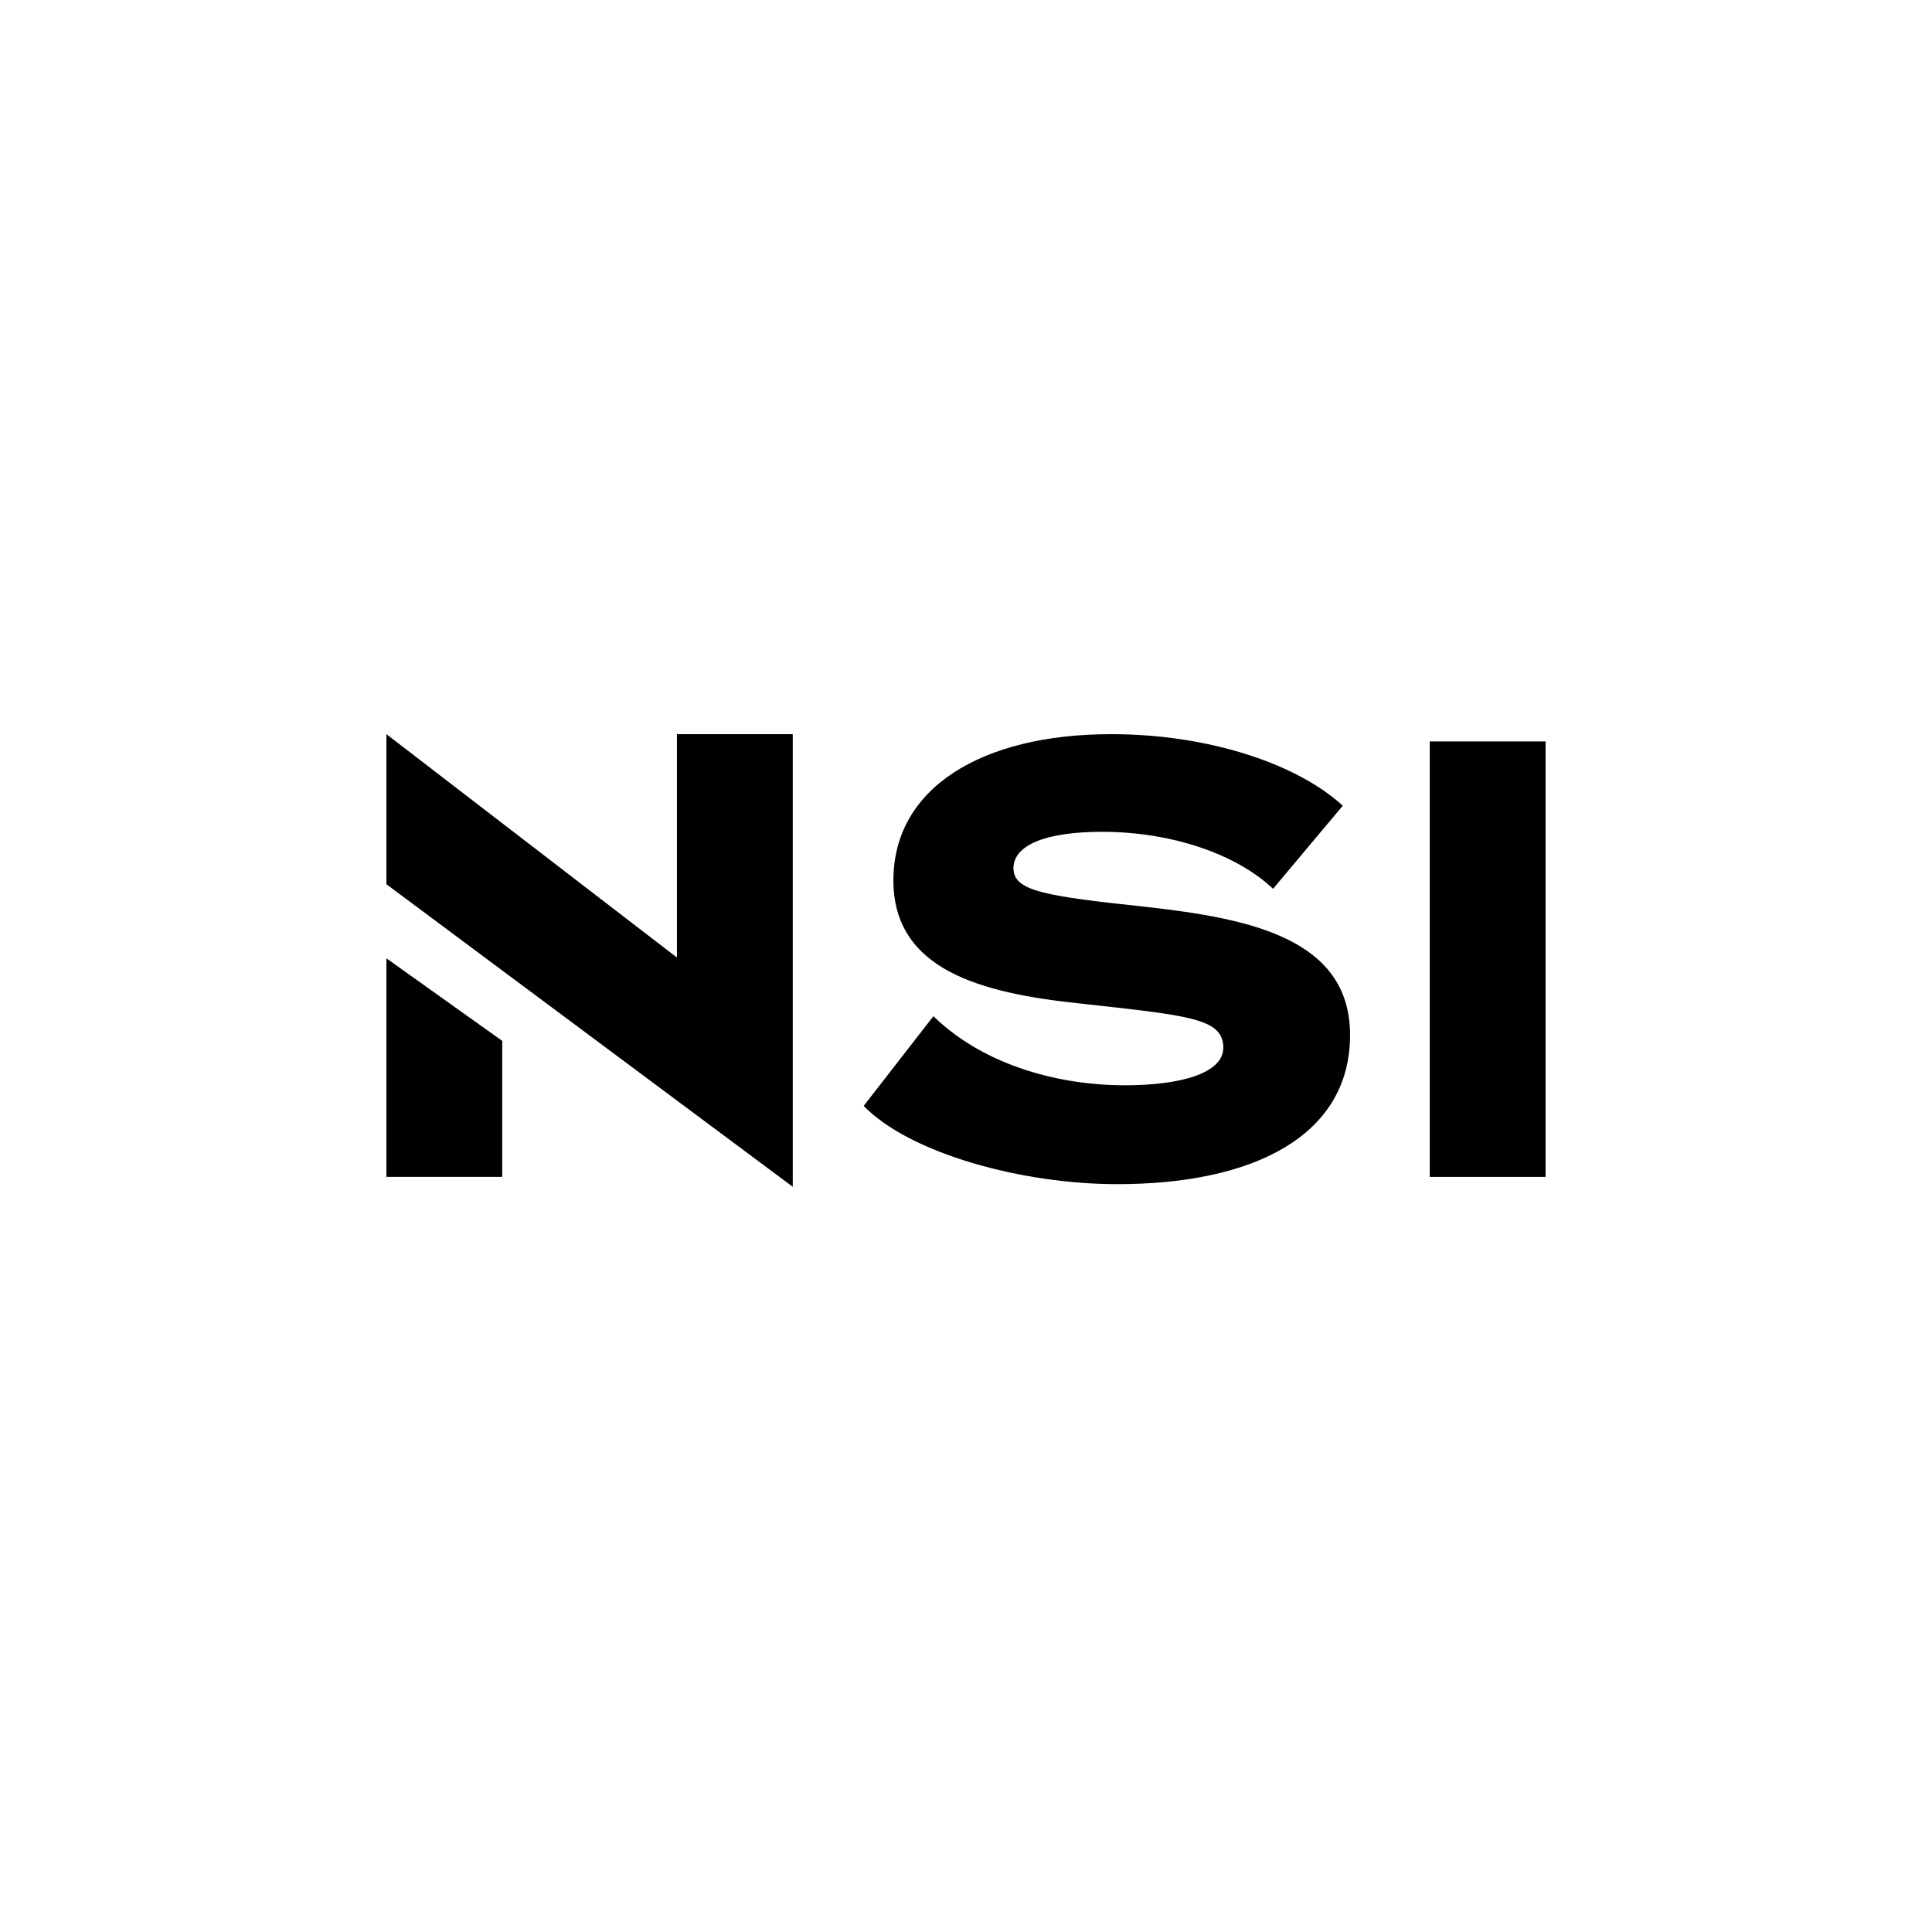 <?xml version="1.0" encoding="UTF-8"?>
<svg xmlns="http://www.w3.org/2000/svg" width="100" height="100" viewBox="0 0 100 100" fill="none">
  <g clip-path="url(#clip0_1217_84)">
    <g clip-path="url(#clip1_1217_84)">
      <path fill-rule="evenodd" clip-rule="evenodd" d="M35.038 38V49.562L20 38V45.768L41.033 61.428V38H35.038Z" fill="black" style="fill:black;fill-opacity:1;"></path>
      <path fill-rule="evenodd" clip-rule="evenodd" d="M48.313 52.597C51.013 55.233 54.999 56.175 58.202 56.175C61.215 56.175 63.318 55.516 63.318 54.23C63.318 52.691 61.498 52.565 55.879 51.938C50.793 51.404 46.242 50.211 46.242 45.566C46.242 40.794 50.793 38 57.51 38C62.628 38 67.18 39.569 69.502 41.704L65.893 46.005C64.01 44.215 60.65 43.054 57.04 43.054C54.121 43.054 52.457 43.744 52.457 44.938C52.457 46.13 54.089 46.382 59.394 46.947C64.605 47.542 69.879 48.547 69.879 53.57C69.879 58.812 64.857 61.292 57.825 61.292C52.928 61.292 47.121 59.722 44.704 57.242L48.313 52.597Z" fill="black" style="fill:black;fill-opacity:1;"></path>
      <path fill-rule="evenodd" clip-rule="evenodd" d="M74.005 60.916H80V38.377H74.005V60.916Z" fill="black" style="fill:black;fill-opacity:1;"></path>
      <path fill-rule="evenodd" clip-rule="evenodd" d="M25.995 60.915H20V49.603L25.995 53.875V60.915Z" fill="#5B5B5B" style="fill:#5B5B5B;fill:color(display-p3 0.357 0.357 0.357);fill-opacity:1;"></path>
    </g>
  </g>
  <defs>
    <clipPath id="clip0_1217_84">
      <rect width="100" height="100" fill="white" style="fill:white;fill-opacity:1;"></rect>
    </clipPath>
    <clipPath id="clip1_1217_84">
      <rect width="60" height="24" fill="white" style="fill:white;fill-opacity:1;" transform="translate(20 38)"></rect>
    </clipPath>
  </defs>
</svg>
